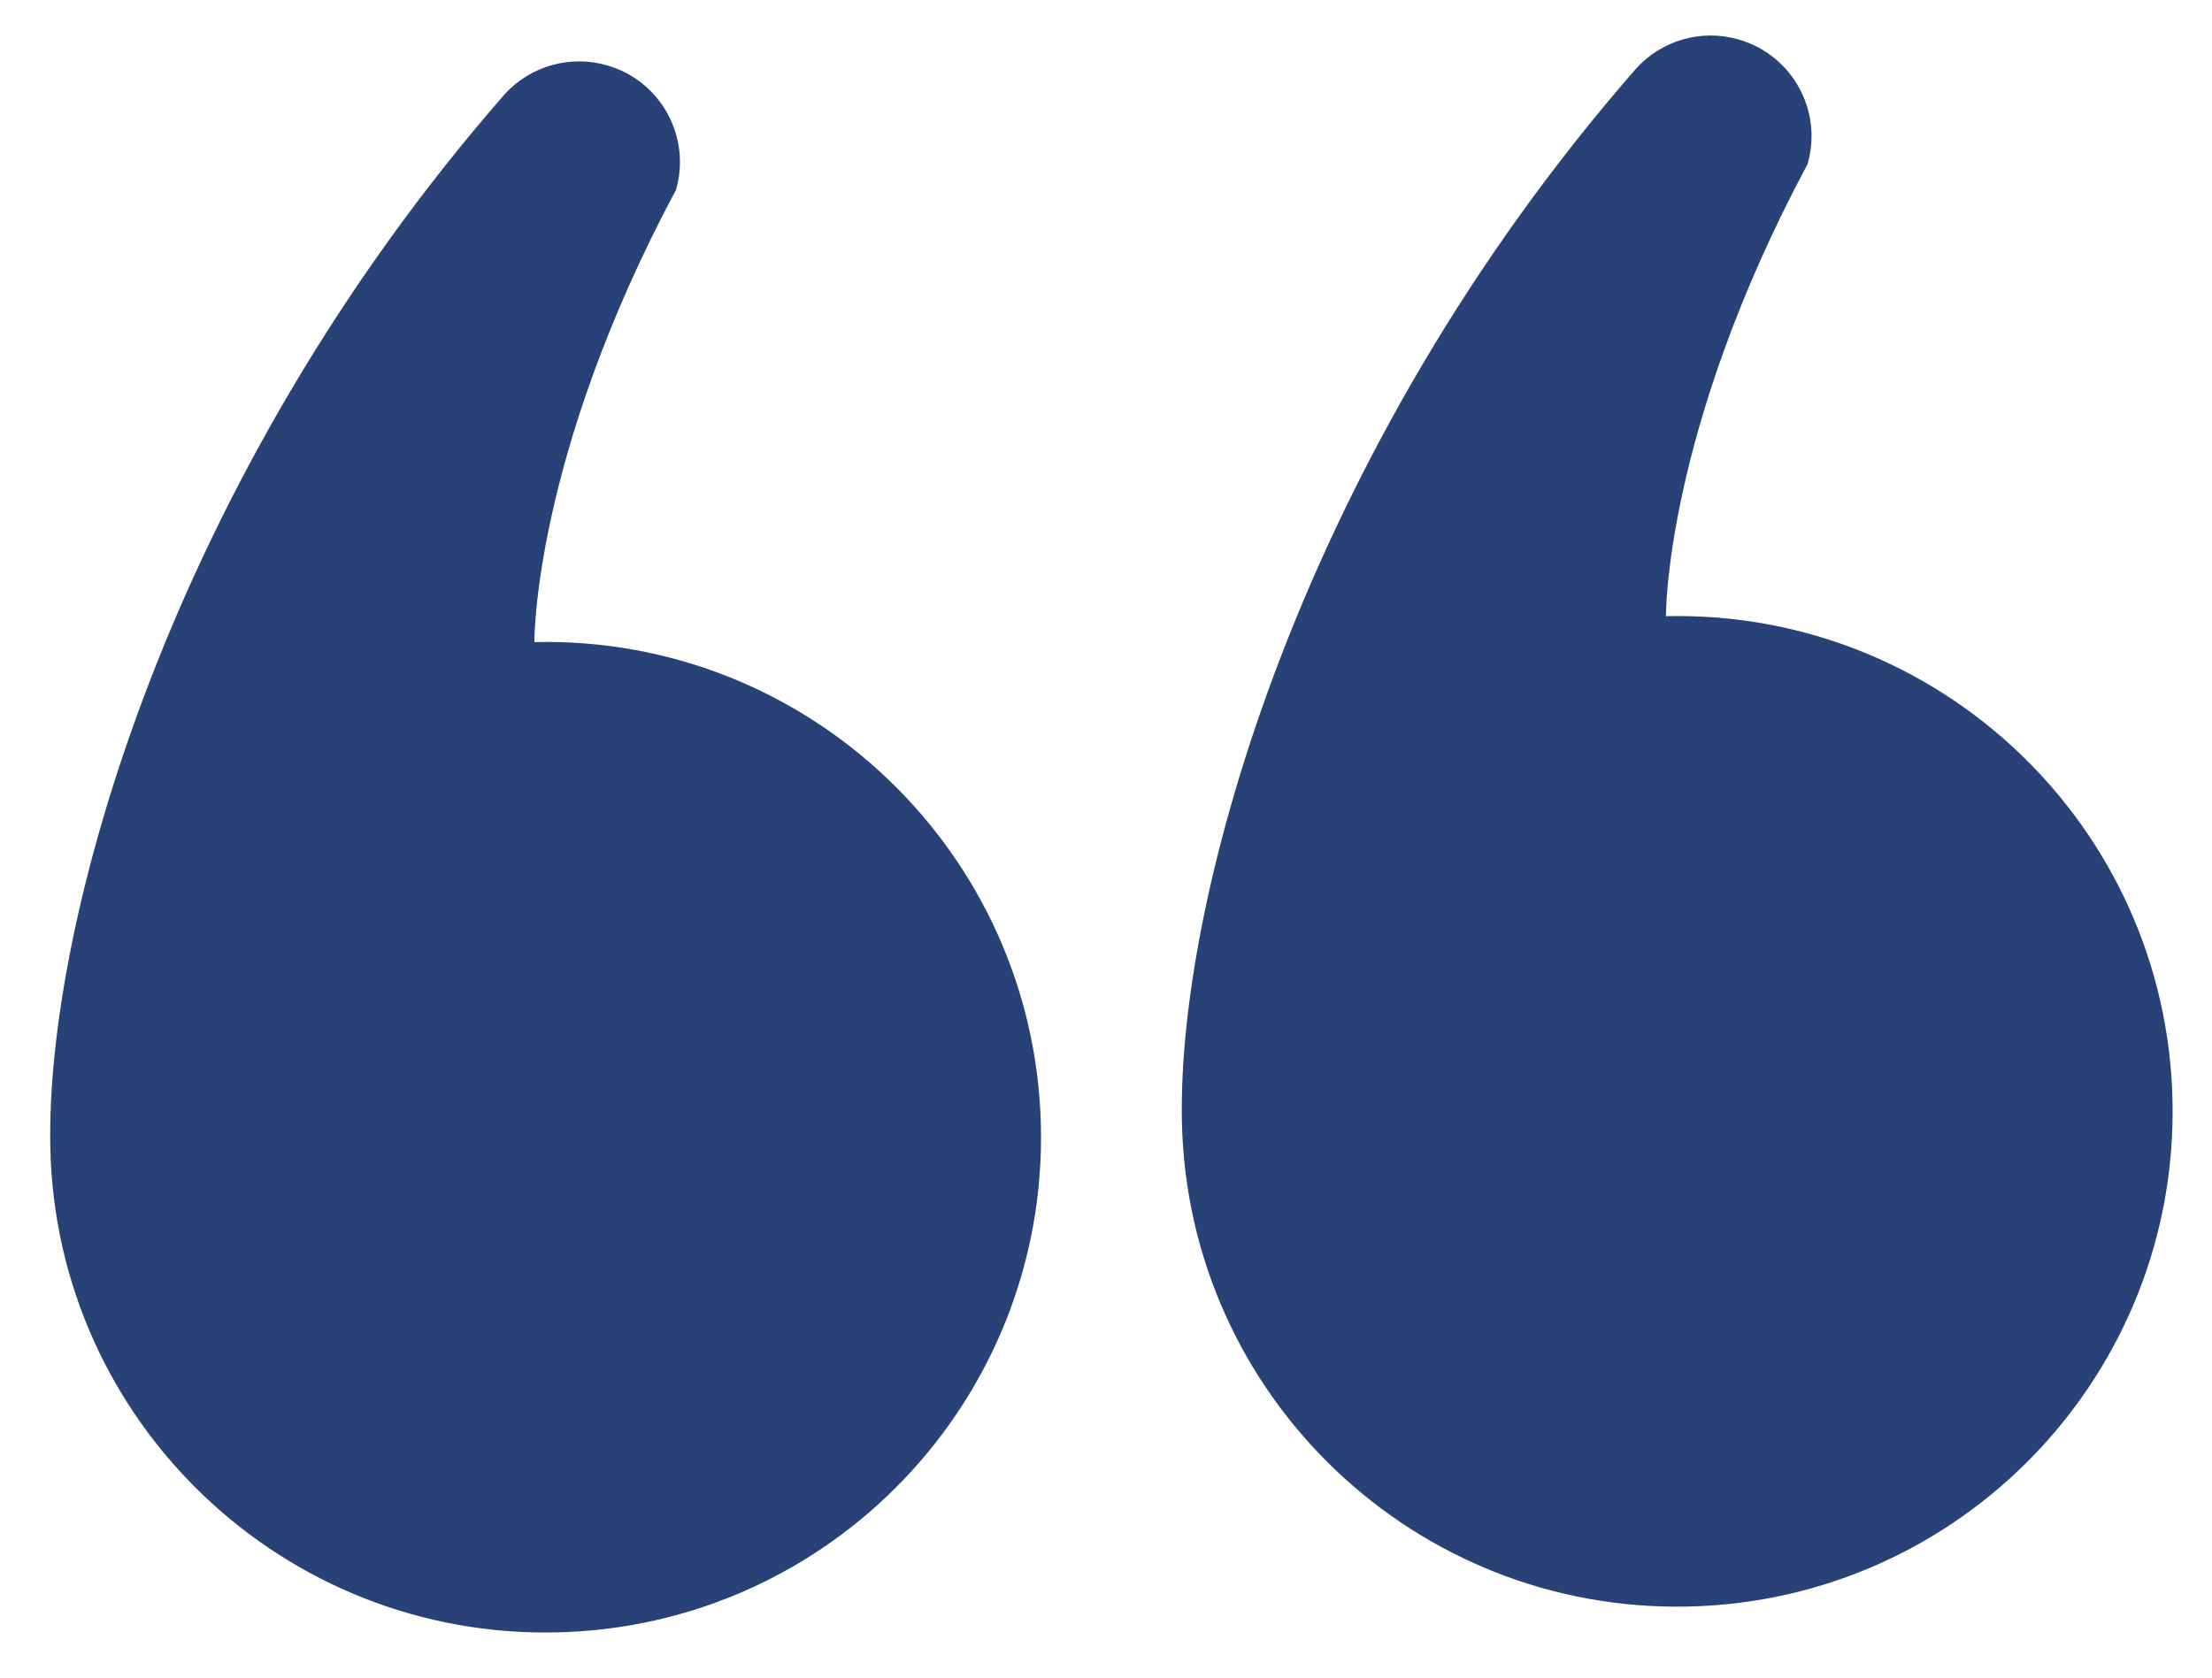 <svg width="58" height="44" viewBox="0 0 58 44" fill="none" xmlns="http://www.w3.org/2000/svg">
<path d="M44.277 42.136C51.448 41.972 57.128 36.024 56.964 28.85C56.8 21.679 50.854 15.997 43.683 16.161C43.683 16.161 43.636 11.335 47.396 4.302C47.8 2.901 46.99 1.437 45.588 1.036C44.593 0.747 43.56 1.073 42.905 1.792C34.118 11.855 30.856 23.537 30.991 29.444C31.155 36.618 37.101 42.3 44.277 42.136Z" fill="#284177"/>
<path d="M14.606 42.814C21.777 42.65 27.457 36.702 27.293 29.529C27.129 22.358 21.183 16.676 14.012 16.84C14.012 16.84 13.965 12.014 17.725 4.98C18.129 3.579 17.319 2.115 15.917 1.714C14.922 1.426 13.889 1.751 13.234 2.47C4.447 12.533 1.185 24.215 1.32 30.122C1.483 37.296 7.43 42.978 14.606 42.814Z" fill="#284177"/>
</svg>
